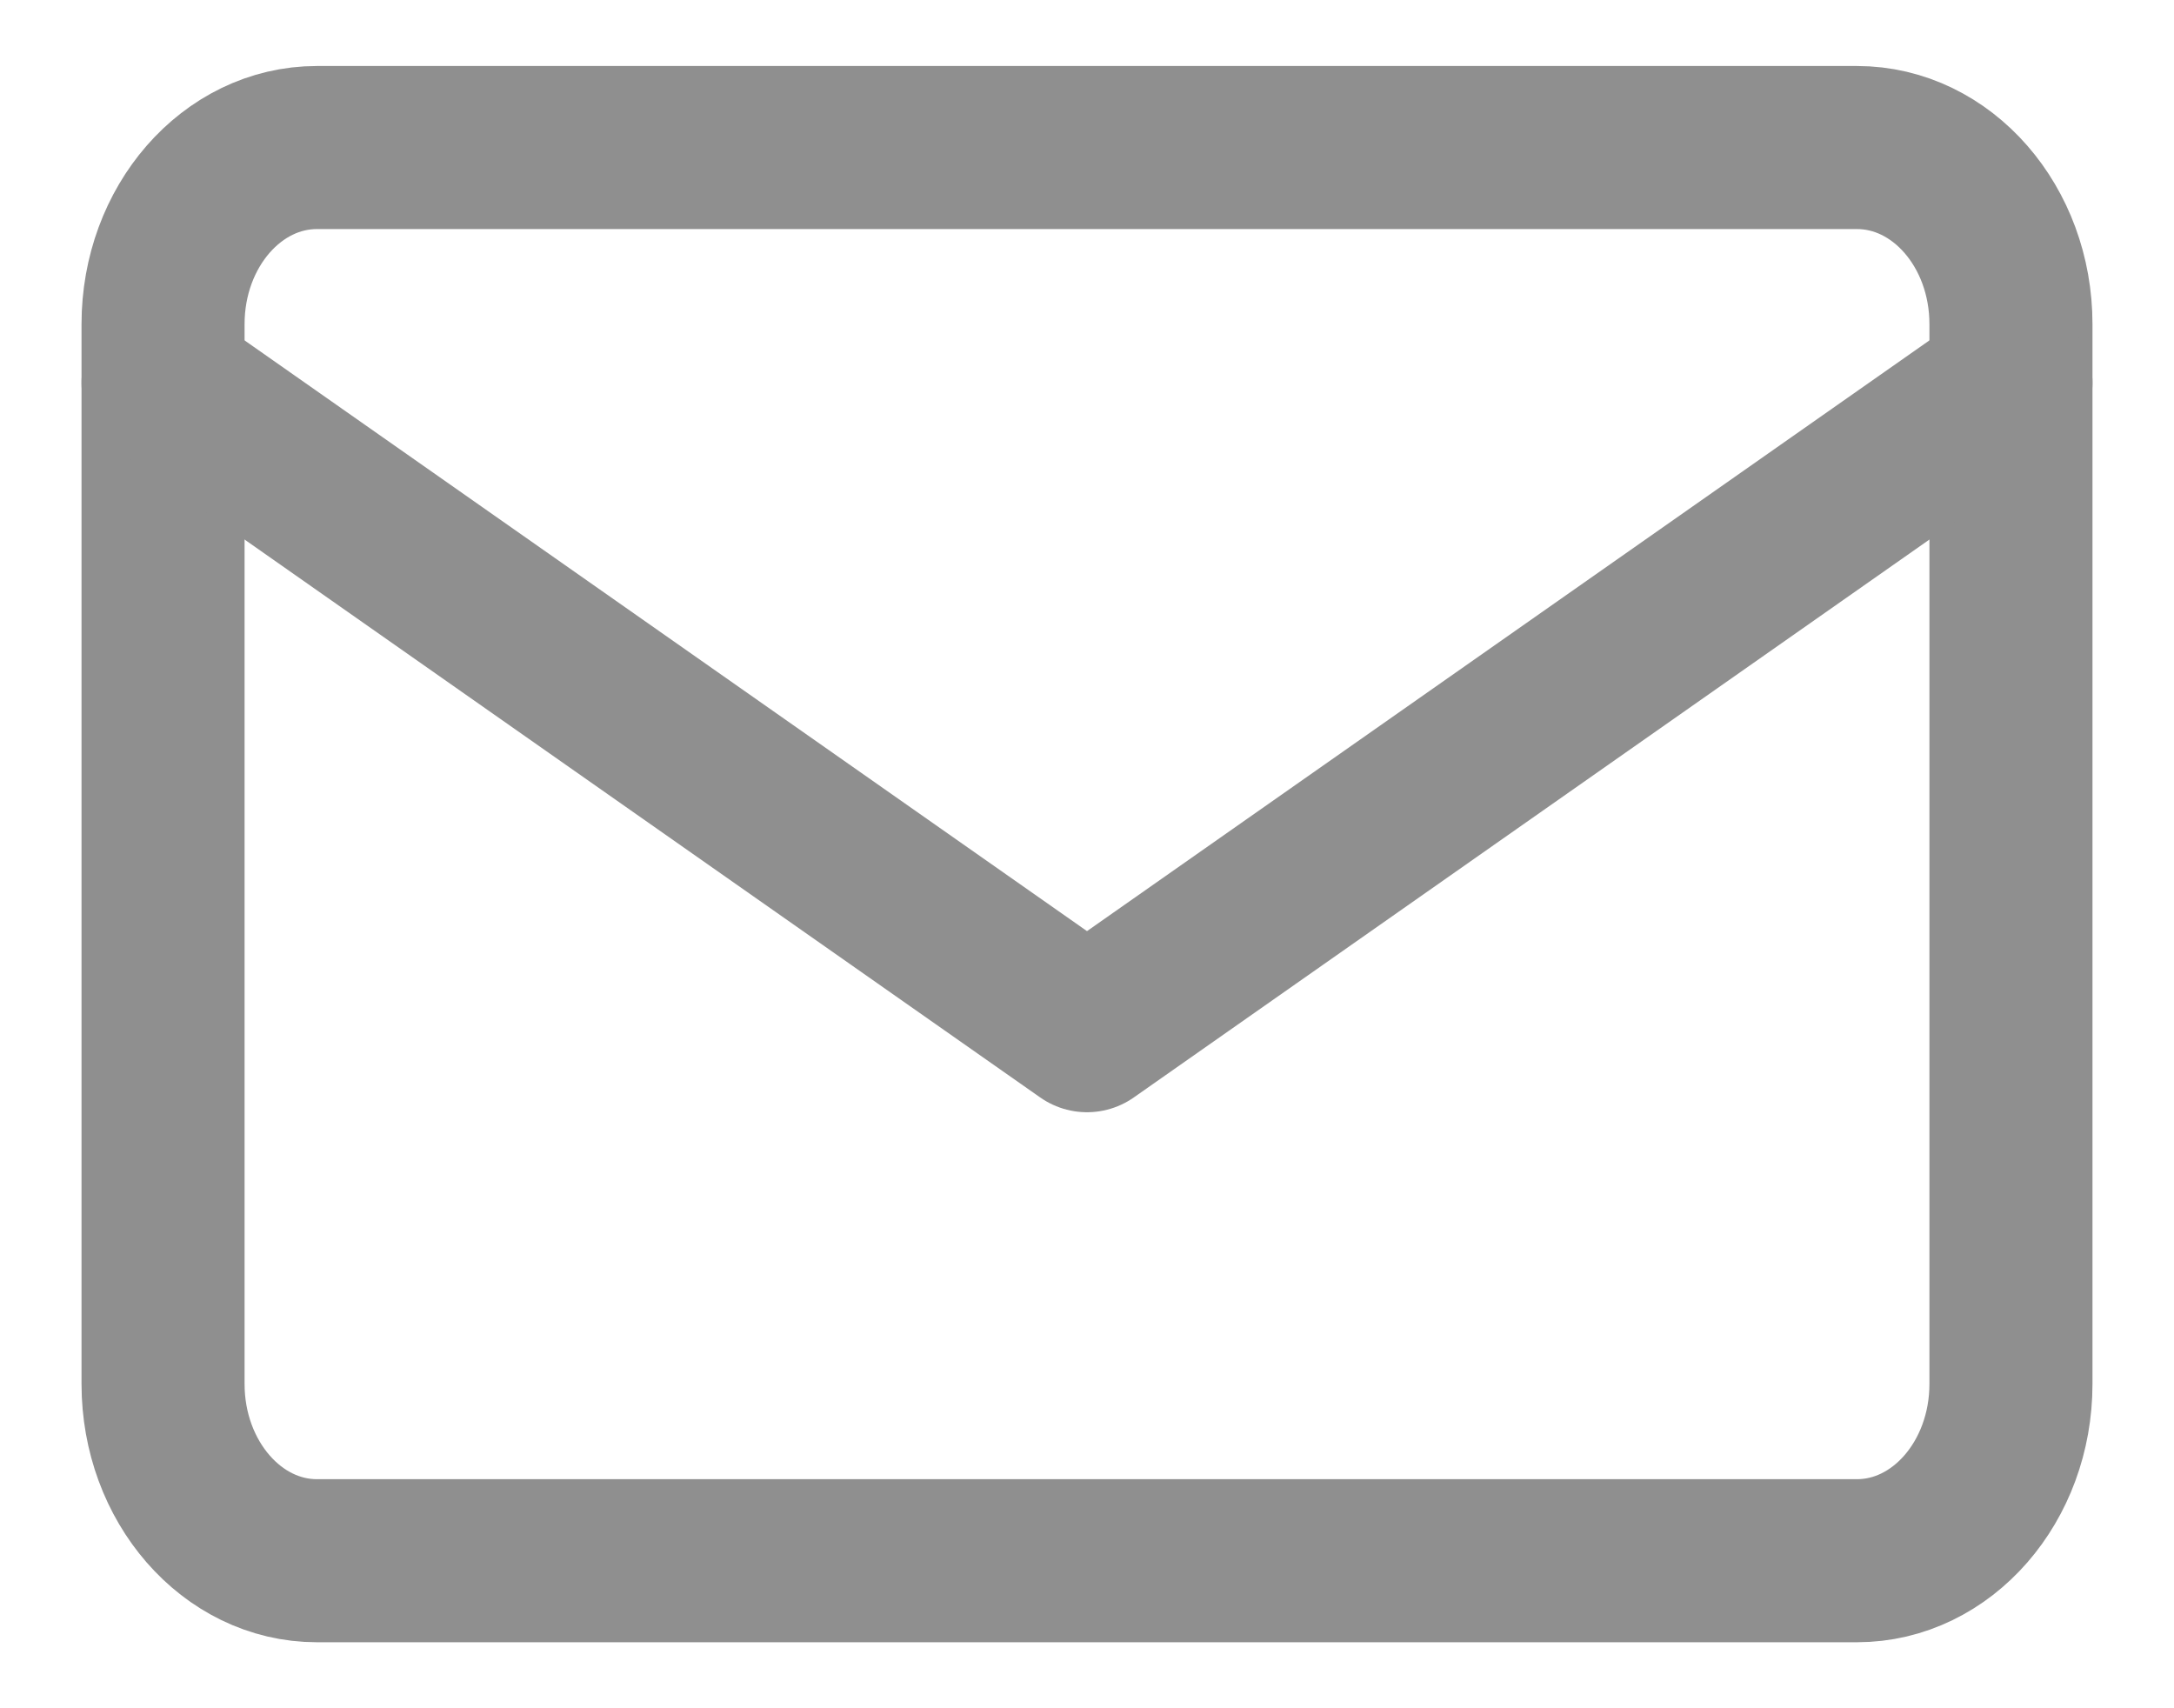 <svg width="14" height="11" viewBox="0 0 14 11" fill="none" xmlns="http://www.w3.org/2000/svg">
<g id="Group 922">
<g id="Group 1279">
<path id="Vector" d="M11.958 0.95H2.041C1.494 0.95 1.05 1.459 1.05 2.087V8.912C1.05 9.54 1.494 10.05 2.041 10.05H11.958C12.506 10.05 12.95 9.54 12.95 8.912V2.087C12.95 1.459 12.506 0.95 11.958 0.95Z" stroke="#8F8F8F" stroke-width="1.05" stroke-linecap="round" stroke-linejoin="round"/>
<path id="Vector_2" d="M1.05 2.465L7 6.637L12.95 2.465" stroke="#8F8F8F" stroke-width="1.05" stroke-linecap="round" stroke-linejoin="round"/>
</g>
</g>
</svg>
